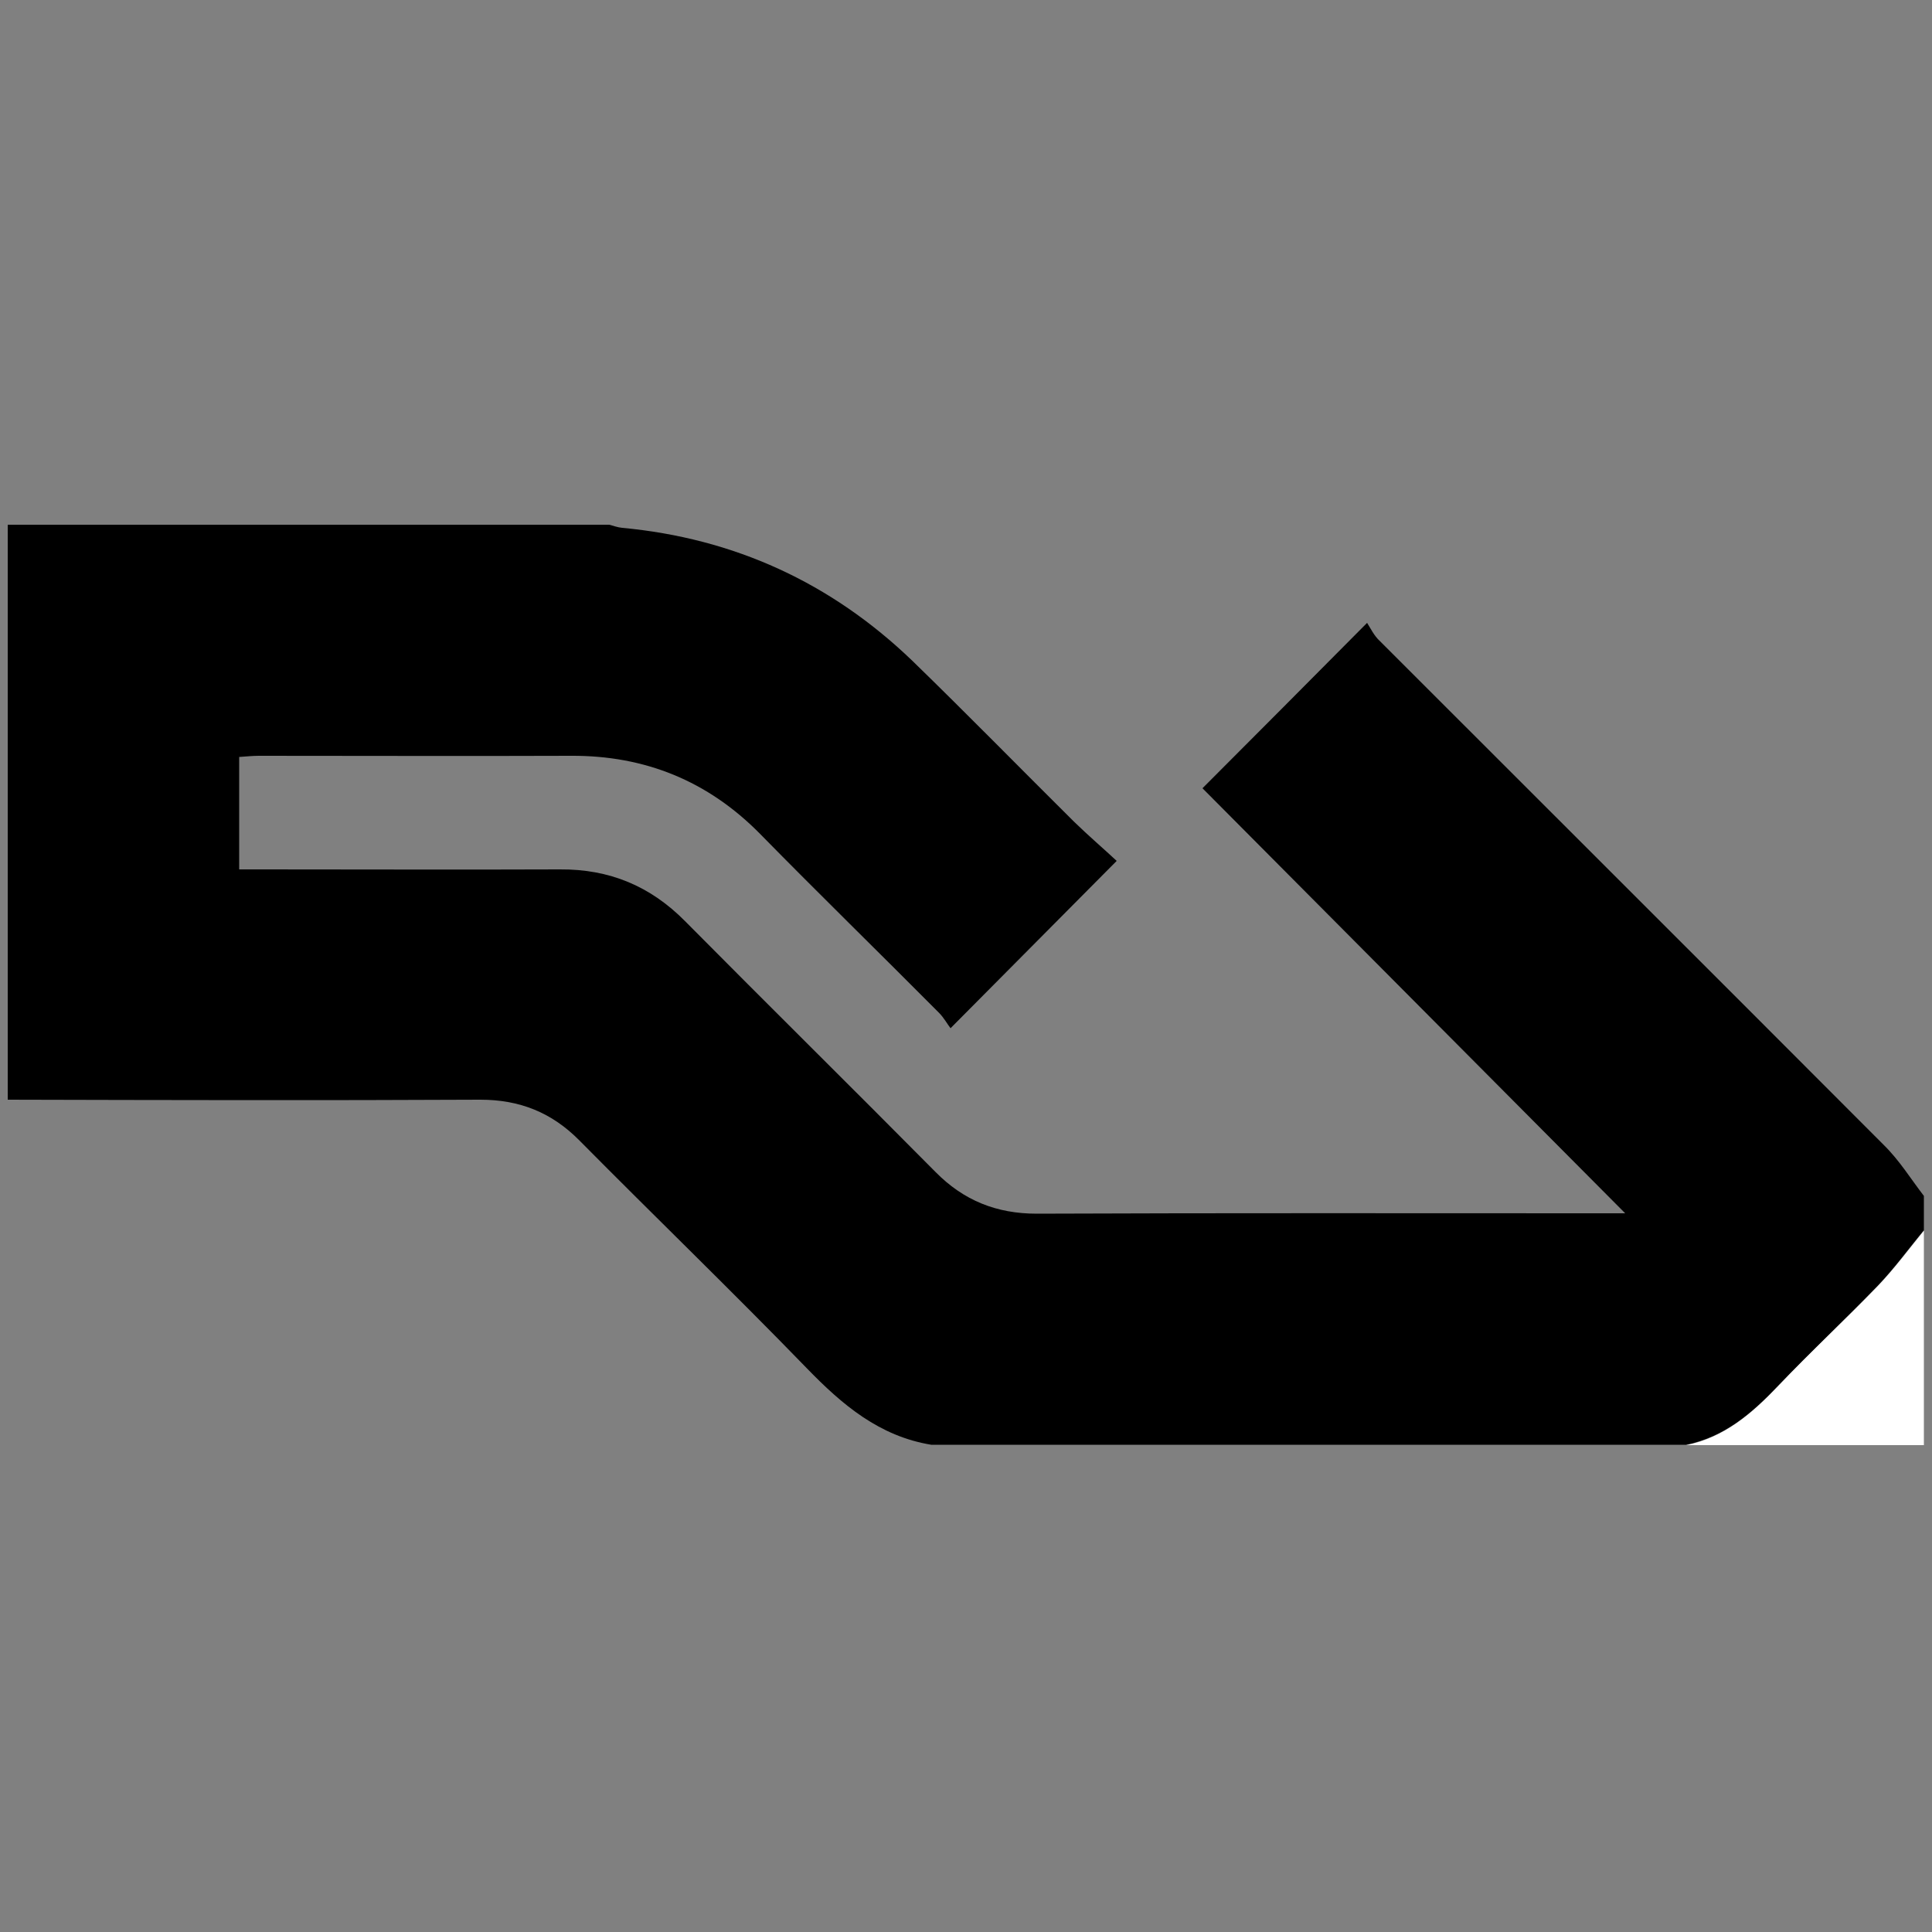 <?xml version="1.0" encoding="utf-8"?>
<!-- Generator: Adobe Illustrator 23.0.1, SVG Export Plug-In . SVG Version: 6.00 Build 0)  -->
<svg version="1.1" id="Calque_1" xmlns="http://www.w3.org/2000/svg" xmlns:xlink="http://www.w3.org/1999/xlink" x="0px" y="0px"
	 viewBox="0 0 500 500" style="enable-background:new 0 0 500 500;" xml:space="preserve">
<rect x="0" y="0" width="500" height="500" fill="#808080" stroke="none"/>
<style type="text/css">
	.st0{fill:#FFFFFF;}
</style>
<path d="M497.9,309.5c0,3,0,6,0,8.9c-4,4.8-7.6,9.8-11.9,14.3c-8.5,8.8-17.4,17.2-25.9,26c-6.7,7.1-13.9,13.2-23.7,15.2
	c-65.1,0-130.2,0-195.4,0c-13.4-2.2-23-10.3-32.2-19.8c-19.3-19.9-39.3-39.2-58.8-58.9c-7.2-7.3-15.5-10.6-25.7-10.6
	c-40.8,0.2-81.6,0.1-122.3,0c0-49.6,0-99.2,0-148.8c51.9,0,103.8,0,155.7,0c1.1,0.3,2.2,0.7,3.3,0.8c29,2.7,54.1,14.2,75.1,34.4
	c14.1,13.7,27.9,27.8,41.8,41.6c3.9,3.8,8,7.3,11.1,10.2c-14.7,14.8-28.5,28.7-43,43.3c-0.8-1-1.7-2.7-3-4
	c-15.4-15.5-31-30.7-46.3-46.3c-13.5-13.7-29.8-20.3-48.9-20.2c-26.9,0.1-53.9,0-80.8,0c-1.7,0-3.5,0.2-5.1,0.3c0,10,0,19.3,0,29.1
	c2.2,0,3.9,0,5.7,0c25.8,0,51.6,0.1,77.3,0c12.8-0.1,23.4,4.3,32.4,13.4c21.5,21.7,43.3,43.2,64.8,64.9c7.3,7.4,15.8,10.8,26.2,10.8
	c48.7-0.2,97.5-0.1,146.2-0.1c1.6,0,3.3,0,6.1,0c-37.3-37.5-73.5-73.9-109.4-110c13.9-13.9,27.7-27.8,42.6-42.8
	c0.9,1.4,1.8,3.3,3.2,4.6c43.5,43.5,87,86.9,130.4,130.4C491.6,300.3,494.5,305.1,497.9,309.5z"/>
<path class="st0" d="M436.4,374c9.9-2,17-8.2,23.7-15.2c8.4-8.9,17.4-17.2,25.9-26c4.3-4.5,8-9.5,11.9-14.3c0,18.5,0,37,0,55.5
	C477.4,374,456.9,374,436.4,374z"/>
</svg>
